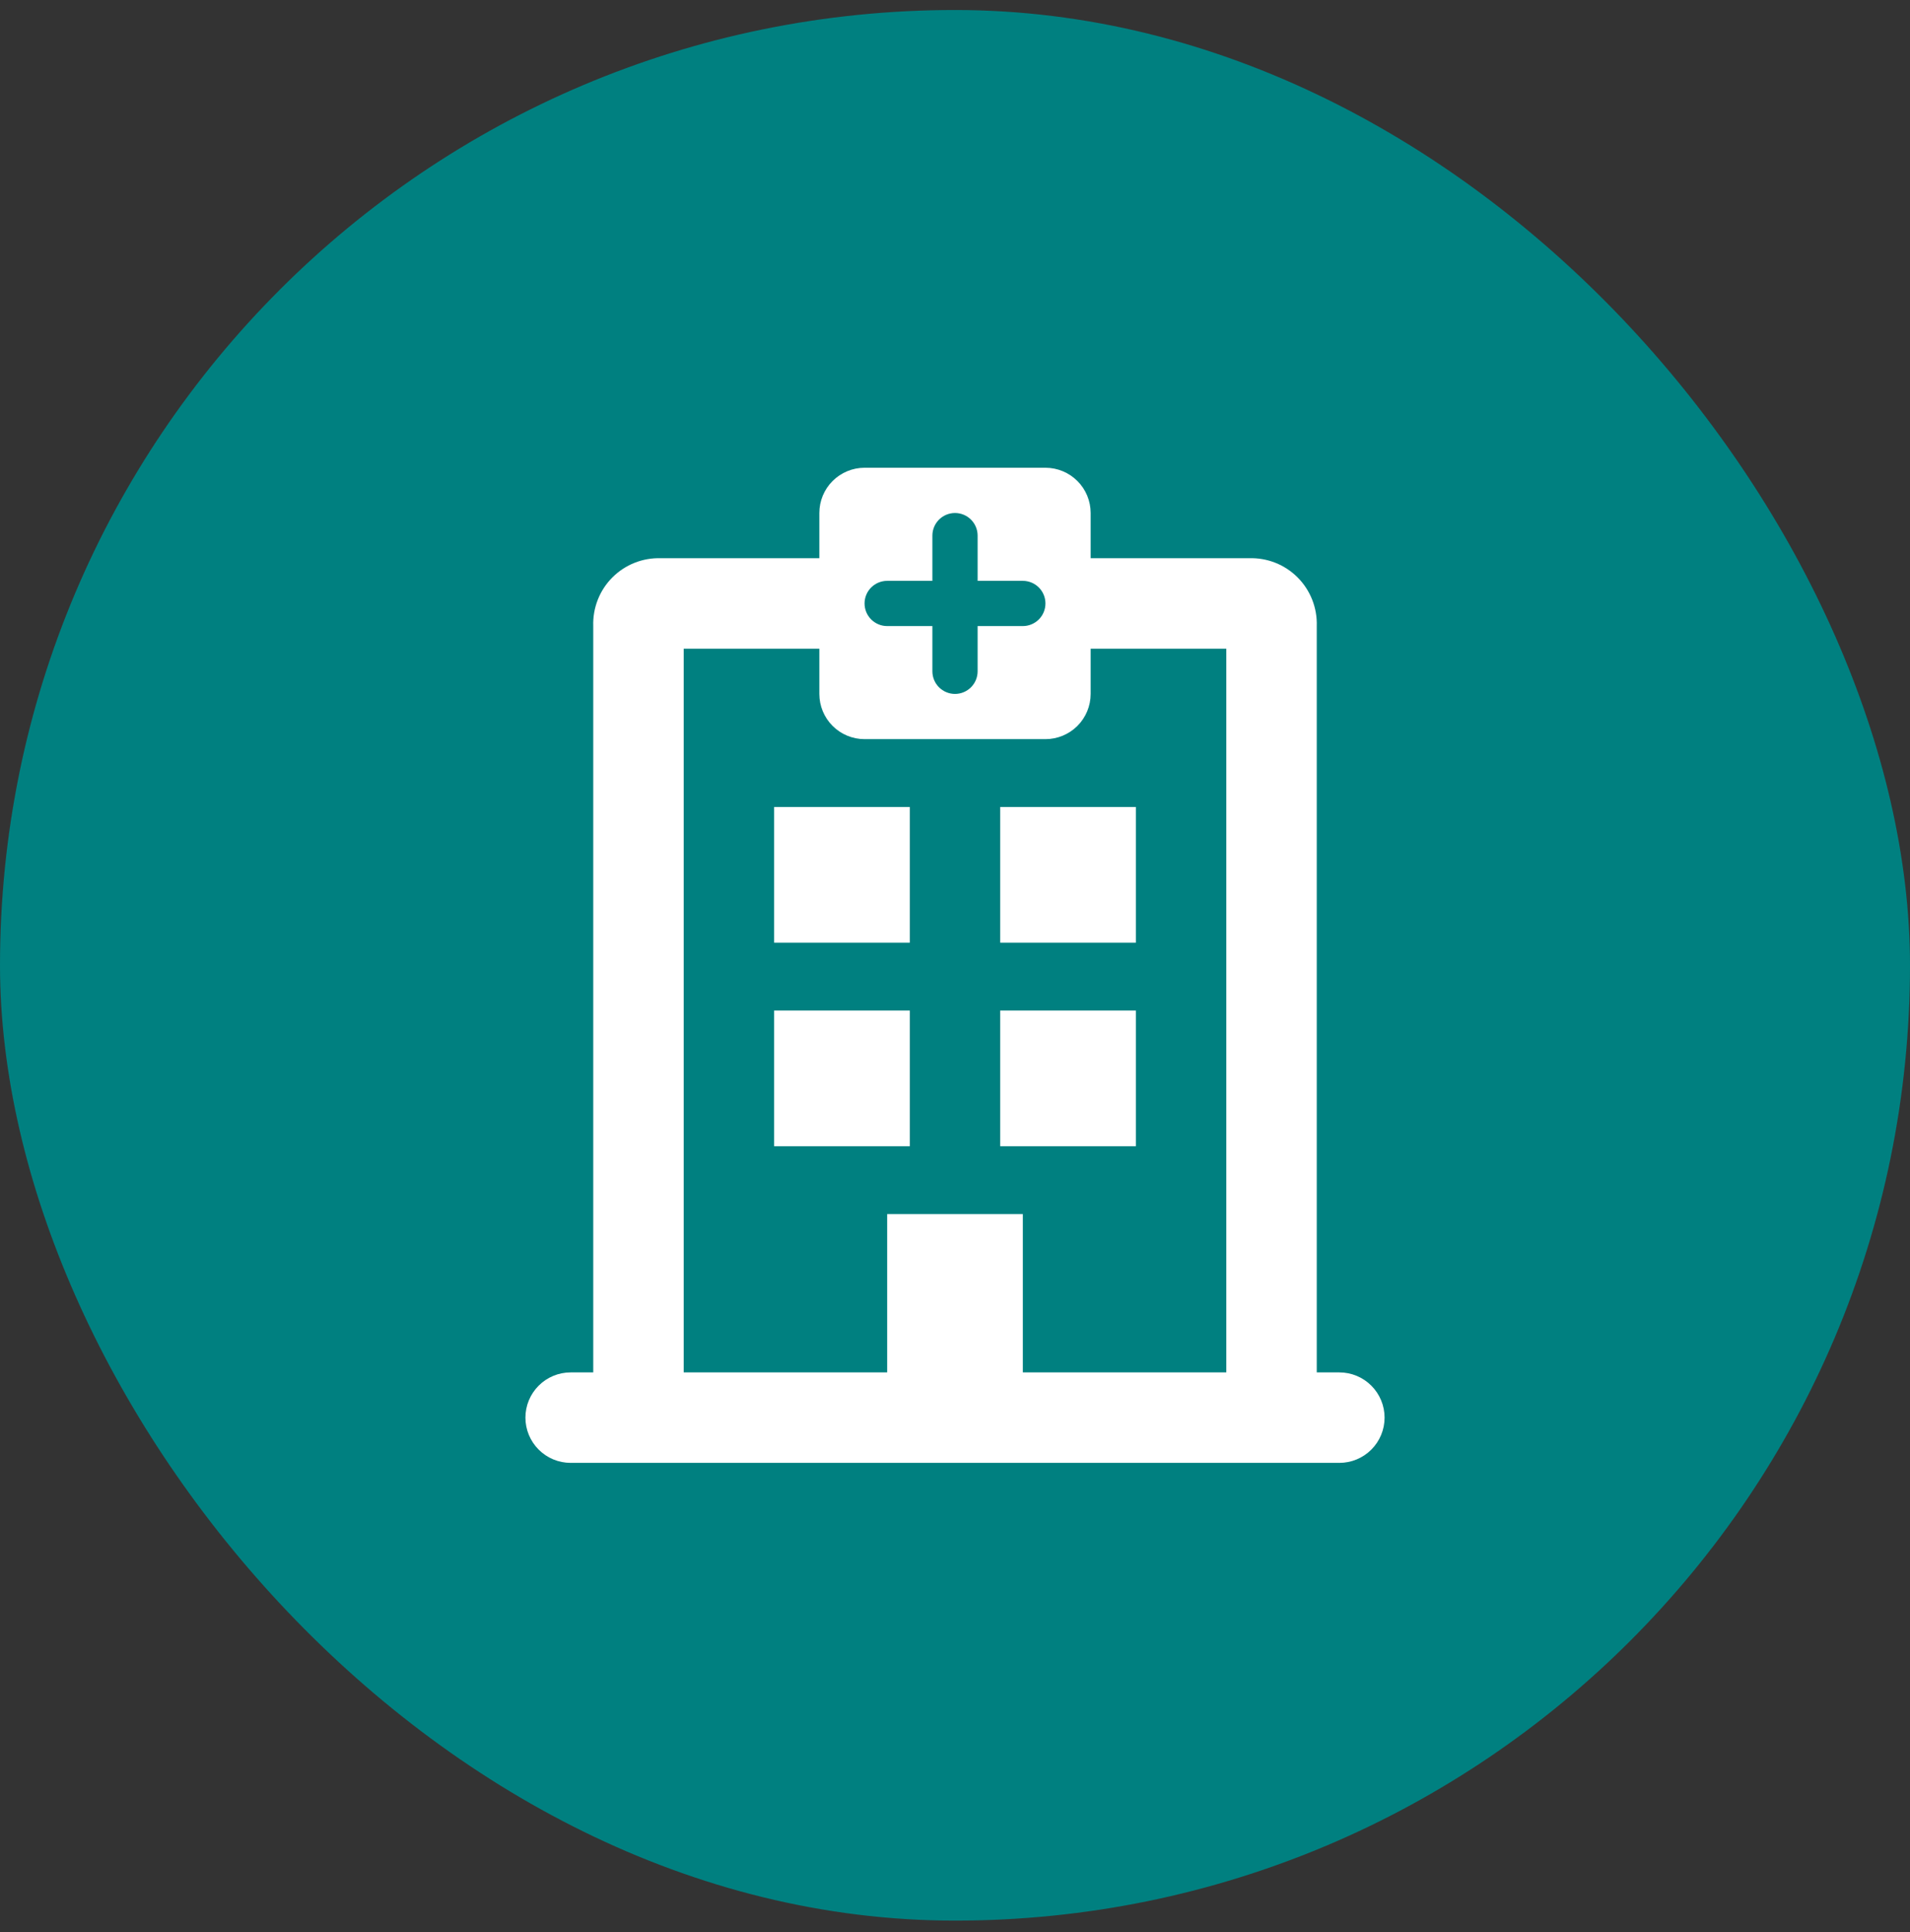 <svg width="88" height="89" viewBox="0 0 88 89" fill="none" xmlns="http://www.w3.org/2000/svg">
<rect x="0" y="0" width="88" height="89" fill="#333333" stroke="none"/>
<rect y="0.461" width="88" height="88" rx="44" fill="#008080"/>
<path d="M61.708 63.211H60.667V28.836C60.681 28.422 60.61 28.009 60.458 27.623C60.306 27.238 60.077 26.887 59.784 26.594C59.491 26.301 59.14 26.071 58.755 25.919C58.369 25.767 57.956 25.697 57.542 25.711H50.25V23.628C50.25 23.075 50.031 22.545 49.64 22.155C49.249 21.764 48.719 21.544 48.167 21.544H39.833C39.281 21.544 38.751 21.764 38.36 22.155C37.969 22.545 37.75 23.075 37.75 23.628V25.711H30.458C30.044 25.697 29.631 25.767 29.245 25.919C28.86 26.071 28.509 26.301 28.216 26.594C27.923 26.887 27.693 27.238 27.542 27.623C27.39 28.009 27.319 28.422 27.333 28.836V63.211H26.292C25.739 63.211 25.209 63.431 24.819 63.821C24.428 64.212 24.208 64.742 24.208 65.294C24.208 65.847 24.428 66.377 24.819 66.768C25.209 67.158 25.739 67.378 26.292 67.378H61.708C62.261 67.378 62.791 67.158 63.181 66.768C63.572 66.377 63.792 65.847 63.792 65.294C63.792 64.742 63.572 64.212 63.181 63.821C62.791 63.431 62.261 63.211 61.708 63.211ZM40.875 26.753H42.958V24.669C42.958 24.393 43.068 24.128 43.263 23.933C43.459 23.738 43.724 23.628 44 23.628C44.276 23.628 44.541 23.738 44.737 23.933C44.932 24.128 45.042 24.393 45.042 24.669V26.753H47.125C47.401 26.753 47.666 26.863 47.862 27.058C48.057 27.253 48.167 27.518 48.167 27.794C48.167 28.071 48.057 28.336 47.862 28.531C47.666 28.726 47.401 28.836 47.125 28.836H45.042V30.919C45.042 31.196 44.932 31.461 44.737 31.656C44.541 31.851 44.276 31.961 44 31.961C43.724 31.961 43.459 31.851 43.263 31.656C43.068 31.461 42.958 31.196 42.958 30.919V28.836H40.875C40.599 28.836 40.334 28.726 40.138 28.531C39.943 28.336 39.833 28.071 39.833 27.794C39.833 27.518 39.943 27.253 40.138 27.058C40.334 26.863 40.599 26.753 40.875 26.753ZM56.5 63.211H47.125V55.919H40.875V63.211H31.5V29.878H37.75V31.961C37.75 32.514 37.969 33.044 38.36 33.434C38.751 33.825 39.281 34.044 39.833 34.044H48.167C48.719 34.044 49.249 33.825 49.64 33.434C50.031 33.044 50.25 32.514 50.25 31.961V29.878H56.5V63.211Z" fill="white"/>
<path d="M41.917 37.169H35.667V43.419H41.917V37.169Z" fill="white"/>
<path d="M52.333 37.169H46.083V43.419H52.333V37.169Z" fill="white"/>
<path d="M41.917 46.544H35.667V52.794H41.917V46.544Z" fill="white"/>
<path d="M52.333 46.544H46.083V52.794H52.333V46.544Z" fill="white"/>
</svg>

